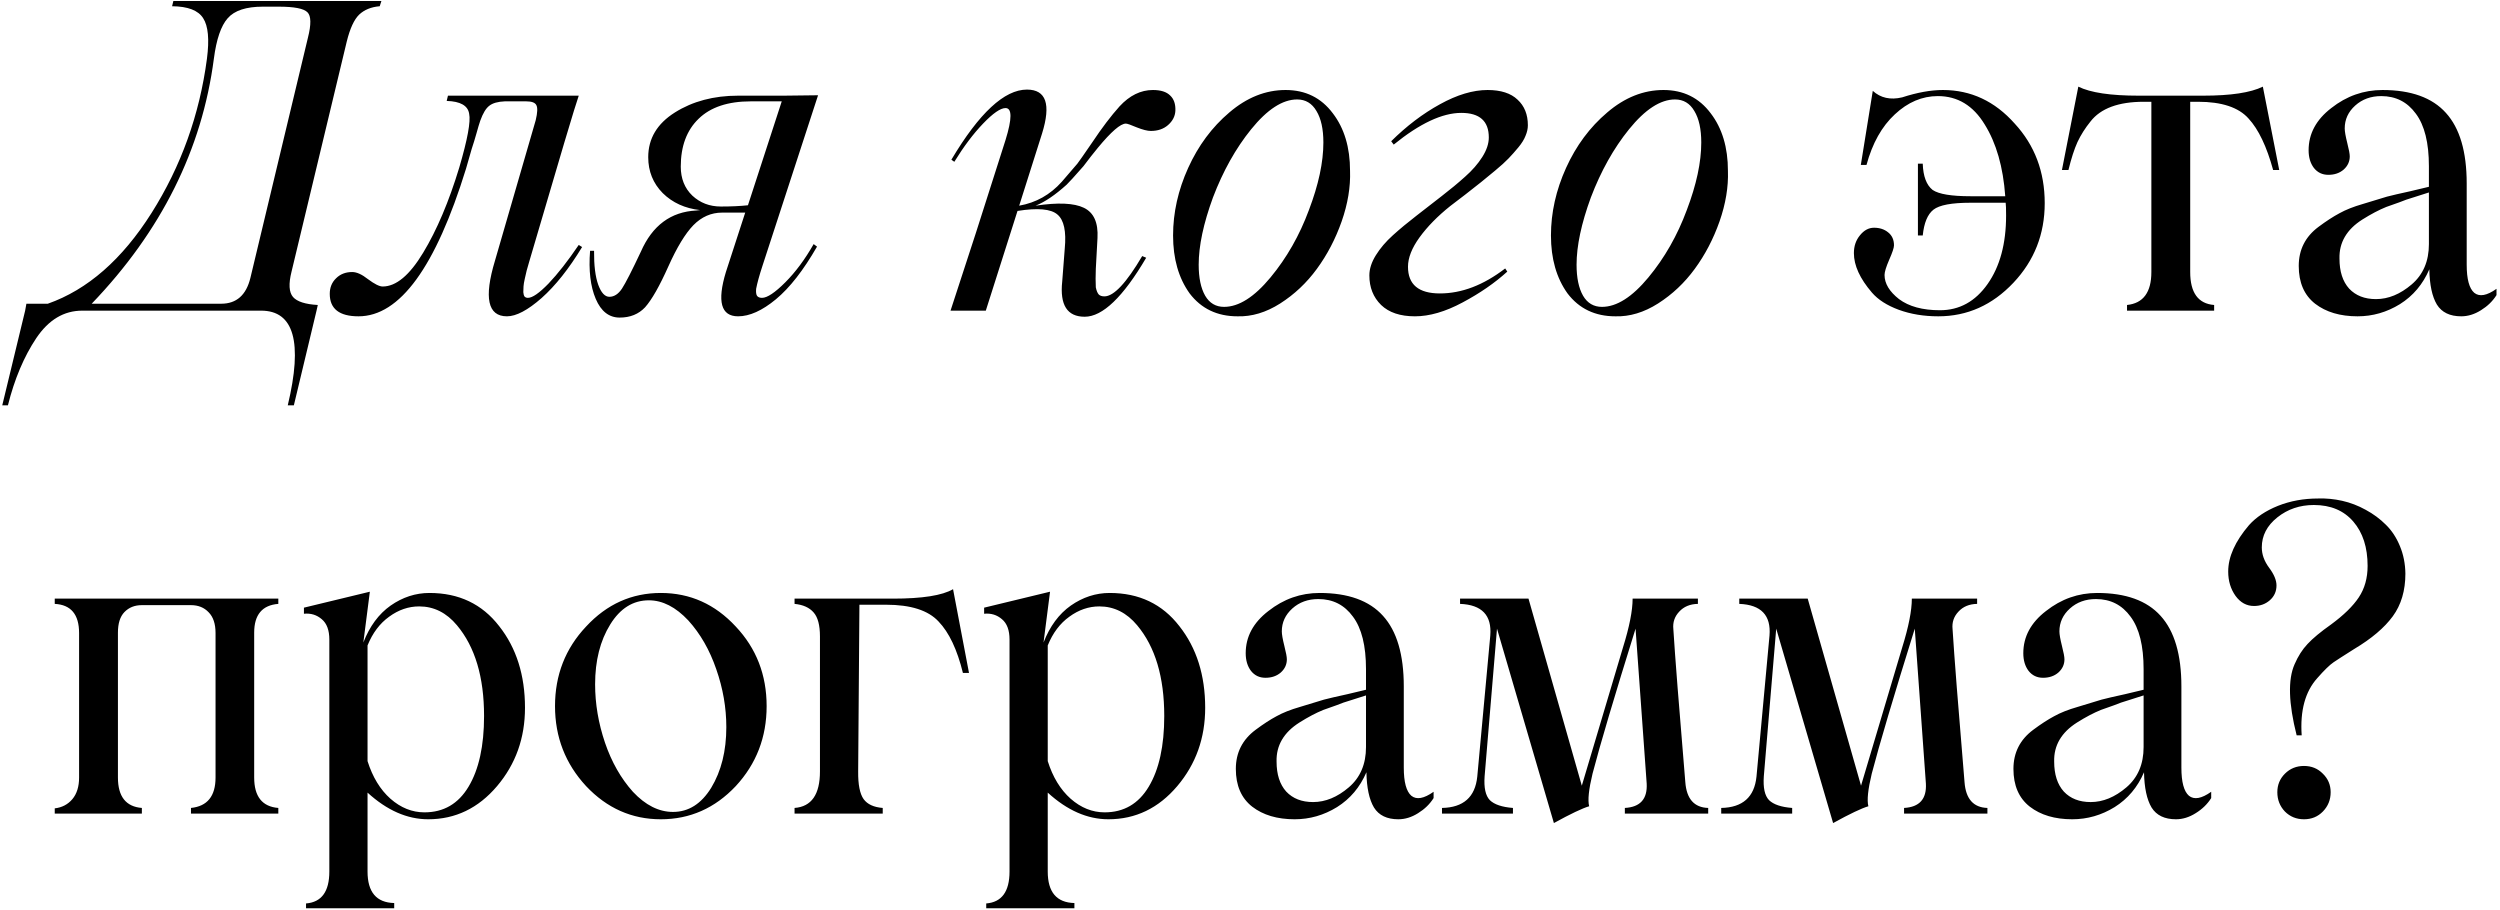 <?xml version="1.0" encoding="UTF-8"?> <svg xmlns="http://www.w3.org/2000/svg" width="338" height="123" viewBox="0 0 338 123" fill="none"><path d="M23.437 0.135H51.565L51.338 0.844C50.184 0.939 49.257 1.317 48.556 1.979C47.875 2.642 47.317 3.853 46.882 5.613L39.417 36.721C39.001 38.367 39.067 39.512 39.616 40.155C40.164 40.779 41.281 41.139 42.965 41.234L42.795 42L39.729 54.801H38.906C40.95 46.267 39.748 42 35.301 42H11.119C8.64 42 6.568 43.239 4.903 45.718C3.238 48.216 1.96 51.243 1.071 54.801H0.305L3.399 42L3.569 41.063H6.464C11.838 39.171 16.512 35.084 20.485 28.802C24.478 22.482 26.976 15.528 27.979 7.94C28.319 5.329 28.149 3.503 27.468 2.462C26.805 1.402 25.405 0.863 23.267 0.844L23.437 0.135ZM41.631 5.102C42.085 3.304 42.066 2.159 41.574 1.667C41.082 1.156 39.786 0.901 37.686 0.901H35.529C33.277 0.901 31.697 1.421 30.788 2.462C29.88 3.484 29.256 5.31 28.915 7.94C27.307 20.221 21.8 31.262 12.396 41.063H29.909C31.971 41.063 33.286 39.9 33.854 37.572L41.631 5.102ZM44.583 39.729C44.583 38.878 44.867 38.178 45.434 37.629C46.002 37.061 46.73 36.778 47.62 36.778C48.225 36.778 48.935 37.099 49.749 37.742C50.638 38.405 51.3 38.736 51.735 38.736C53.552 38.736 55.378 37.213 57.213 34.166C59.068 31.101 60.695 27.26 62.095 22.643C63.212 18.839 63.656 16.417 63.429 15.376C63.259 14.279 62.247 13.702 60.392 13.645L60.563 12.935H78.246C77.848 14.014 75.615 21.498 71.547 35.387C71.415 35.879 71.301 36.276 71.206 36.579C71.131 36.882 71.046 37.251 70.951 37.686C70.856 38.102 70.8 38.443 70.781 38.708C70.762 38.972 70.752 39.237 70.752 39.502C70.771 39.767 70.828 39.966 70.923 40.098C71.036 40.212 71.188 40.269 71.377 40.269C71.982 40.269 72.909 39.625 74.158 38.339C75.407 37.033 76.769 35.292 78.246 33.116L78.7 33.4C76.921 36.333 75.095 38.632 73.222 40.297C71.348 41.943 69.787 42.766 68.538 42.766C65.946 42.766 65.407 40.259 66.921 35.245L72.427 16.256C72.673 15.235 72.701 14.553 72.512 14.213C72.342 13.872 71.888 13.702 71.15 13.702H68.254C67.308 13.74 66.608 13.938 66.154 14.298C65.7 14.638 65.293 15.31 64.934 16.313C64.801 16.692 64.631 17.259 64.423 18.016C64.215 18.754 63.997 19.464 63.77 20.145L63.004 22.813C58.898 36.115 54.053 42.766 48.471 42.766C45.879 42.766 44.583 41.754 44.583 39.729ZM103.024 40.269C103.724 40.269 104.774 39.569 106.175 38.168C107.556 36.787 108.833 35.065 110.006 33.002L110.461 33.343C108.625 36.541 106.771 38.916 104.897 40.467C103.043 42 101.34 42.766 99.788 42.766C97.48 42.766 96.931 40.77 98.142 36.778L100.753 28.745H97.631C96.155 28.745 94.859 29.313 93.743 30.448C92.645 31.583 91.519 33.438 90.365 36.011C89.173 38.679 88.123 40.524 87.215 41.546C86.344 42.473 85.199 42.937 83.78 42.937C82.342 42.937 81.264 42.095 80.544 40.41C79.826 38.727 79.57 36.56 79.778 33.911H80.317C80.299 35.879 80.488 37.411 80.885 38.509C81.282 39.587 81.784 40.127 82.389 40.127C83.033 40.127 83.6 39.758 84.092 39.02C84.584 38.263 85.436 36.598 86.647 34.024C88.199 30.486 90.696 28.631 94.14 28.461L94.651 28.404C92.607 28.177 90.923 27.411 89.599 26.105C88.293 24.781 87.64 23.163 87.64 21.252C87.64 18.735 88.842 16.72 91.245 15.206C93.648 13.692 96.496 12.935 99.788 12.935H105.948L110.602 12.879L103.081 35.954C102.665 37.222 102.381 38.253 102.229 39.048C102.192 39.483 102.229 39.796 102.343 39.985C102.475 40.174 102.702 40.269 103.024 40.269ZM92.04 22.529C92.04 24.137 92.56 25.443 93.601 26.446C94.66 27.43 95.947 27.922 97.461 27.922C98.861 27.922 100.082 27.865 101.122 27.752L105.692 13.702H101.52C98.417 13.702 96.061 14.487 94.452 16.058C92.844 17.609 92.04 19.766 92.04 22.529ZM155.874 12.169C156.934 12.169 157.709 12.415 158.201 12.907C158.712 13.38 158.949 14.071 158.911 14.979C158.873 15.717 158.542 16.36 157.918 16.909C157.312 17.439 156.536 17.704 155.59 17.704C155.136 17.704 154.502 17.543 153.688 17.221C152.894 16.881 152.402 16.71 152.212 16.71C151.493 16.71 150.235 17.799 148.437 19.974L147.501 21.138L146.479 22.472C145.249 23.872 144.492 24.705 144.208 24.97C142.657 26.37 141.257 27.316 140.008 27.808C143.035 27.354 145.211 27.449 146.536 28.092C147.879 28.735 148.494 30.098 148.381 32.179L148.154 36.352C148.116 37.298 148.116 38.13 148.154 38.849C148.248 39.304 148.381 39.625 148.551 39.815C148.721 39.985 148.977 40.07 149.317 40.07C150.585 40.07 152.288 38.253 154.426 34.62L154.966 34.847C151.843 40.164 149.071 42.823 146.649 42.823C144.284 42.823 143.272 41.234 143.612 38.055L143.953 33.627C144.18 31.281 143.849 29.738 142.96 29C142.089 28.244 140.291 28.083 137.567 28.518L133.281 42H128.512L131.947 31.47L135.949 18.924C136.838 16.048 136.838 14.61 135.949 14.61C135.268 14.61 134.255 15.31 132.912 16.71C131.587 18.092 130.291 19.814 129.023 21.876L128.626 21.592C132.391 15.272 135.797 12.112 138.844 12.112C141.436 12.112 142.117 14.09 140.888 18.044L137.794 27.808C140.064 27.411 141.985 26.332 143.556 24.573L145.656 22.132C145.826 21.924 146.507 20.949 147.7 19.208C148.986 17.278 150.207 15.67 151.361 14.383C152.723 12.907 154.228 12.169 155.874 12.169ZM167.312 42.766C164.569 42.766 162.412 41.735 160.841 39.673C159.346 37.591 158.599 34.98 158.599 31.839C158.599 28.754 159.28 25.708 160.642 22.699C162.005 19.691 163.859 17.193 166.205 15.206C168.571 13.181 171.106 12.169 173.812 12.169C176.499 12.169 178.628 13.219 180.198 15.32C181.75 17.344 182.526 19.937 182.526 23.097C182.602 25.273 182.223 27.553 181.391 29.937C180.558 32.302 179.442 34.441 178.041 36.352C176.66 38.244 175.004 39.805 173.074 41.035C171.163 42.246 169.242 42.823 167.312 42.766ZM165.496 41.489C167.483 41.489 169.574 40.164 171.769 37.515C173.964 34.866 175.695 31.829 176.963 28.404C178.268 24.979 178.921 21.933 178.921 19.265C178.921 17.448 178.609 16.029 177.985 15.007C177.379 13.967 176.509 13.446 175.373 13.446C173.405 13.446 171.333 14.79 169.157 17.477C167.076 20.05 165.354 23.125 163.992 26.701C162.705 30.221 162.062 33.248 162.062 35.784C162.062 37.563 162.355 38.963 162.941 39.985C163.528 40.988 164.379 41.489 165.496 41.489ZM203.785 36.721C202.101 38.253 200.086 39.644 197.739 40.893C195.412 42.142 193.264 42.766 191.296 42.766C189.31 42.766 187.786 42.255 186.727 41.234C185.667 40.193 185.137 38.859 185.137 37.232C185.137 36.361 185.43 35.453 186.017 34.507C186.604 33.561 187.37 32.662 188.316 31.81C189.281 30.94 190.341 30.06 191.495 29.171C192.649 28.262 193.794 27.373 194.929 26.503C196.084 25.613 197.134 24.743 198.08 23.891C199.045 23.04 199.821 22.151 200.407 21.223C200.994 20.296 201.287 19.416 201.287 18.584C201.287 16.37 200.048 15.263 197.569 15.263C194.996 15.263 191.949 16.692 188.43 19.549L188.089 19.095C190.17 17.032 192.365 15.367 194.674 14.099C197.001 12.812 199.149 12.169 201.117 12.169C202.915 12.169 204.268 12.604 205.176 13.475C206.103 14.326 206.567 15.48 206.567 16.938C206.567 17.392 206.463 17.865 206.254 18.357C206.065 18.849 205.743 19.369 205.289 19.918C204.835 20.466 204.391 20.968 203.955 21.422C203.52 21.876 202.915 22.425 202.139 23.068C201.382 23.693 200.748 24.213 200.237 24.629C199.745 25.027 199.036 25.585 198.108 26.304C197.181 27.004 196.5 27.524 196.065 27.865C194.362 29.227 192.98 30.637 191.921 32.094C190.88 33.532 190.36 34.857 190.36 36.068C190.36 38.471 191.798 39.673 194.674 39.673C197.626 39.673 200.568 38.547 203.501 36.295L203.785 36.721ZM218.402 42.766C215.659 42.766 213.502 41.735 211.931 39.673C210.436 37.591 209.689 34.98 209.689 31.839C209.689 28.754 210.37 25.708 211.732 22.699C213.095 19.691 214.949 17.193 217.296 15.206C219.661 13.181 222.196 12.169 224.902 12.169C227.589 12.169 229.718 13.219 231.289 15.32C232.84 17.344 233.616 19.937 233.616 23.097C233.692 25.273 233.313 27.553 232.481 29.937C231.648 32.302 230.532 34.441 229.131 36.352C227.75 38.244 226.094 39.805 224.164 41.035C222.253 42.246 220.333 42.823 218.402 42.766ZM216.586 41.489C218.573 41.489 220.664 40.164 222.859 37.515C225.054 34.866 226.785 31.829 228.053 28.404C229.358 24.979 230.011 21.933 230.011 19.265C230.011 17.448 229.699 16.029 229.075 15.007C228.469 13.967 227.599 13.446 226.463 13.446C224.495 13.446 222.423 14.79 220.247 17.477C218.166 20.05 216.444 23.125 215.082 26.701C213.795 30.221 213.152 33.248 213.152 35.784C213.152 37.563 213.445 38.963 214.031 39.985C214.618 40.988 215.47 41.489 216.586 41.489ZM262.681 12.169C266.465 12.169 269.701 13.683 272.388 16.71C275.094 19.643 276.446 23.229 276.446 27.468C276.446 31.649 275.037 35.235 272.217 38.225C269.36 41.253 265.973 42.766 262.056 42.766C260.107 42.766 258.328 42.473 256.72 41.886C255.131 41.3 253.92 40.524 253.087 39.559C251.46 37.667 250.646 35.888 250.646 34.223C250.646 33.277 250.92 32.473 251.469 31.81C252.018 31.129 252.652 30.789 253.371 30.789C254.128 30.789 254.762 30.997 255.272 31.413C255.802 31.829 256.067 32.416 256.067 33.173C256.067 33.495 255.85 34.147 255.414 35.131C254.998 36.096 254.79 36.778 254.79 37.175C254.79 38.329 255.443 39.417 256.748 40.439C258.092 41.442 259.937 41.943 262.283 41.943C264.913 41.943 267.061 40.761 268.726 38.395C270.391 36.03 271.224 32.946 271.224 29.142C271.224 28.253 271.205 27.676 271.167 27.411H266.399C263.863 27.411 262.198 27.723 261.403 28.348C260.609 28.972 260.126 30.136 259.956 31.839H259.303V22.132H259.956C260.012 23.835 260.457 25.017 261.29 25.68C262.122 26.247 263.825 26.531 266.399 26.531H271.11C270.827 22.576 269.899 19.341 268.329 16.824C266.777 14.27 264.667 12.992 261.999 12.992C259.88 12.992 257.94 13.815 256.181 15.462C254.421 17.089 253.144 19.369 252.349 22.302H251.583L253.2 12.283C254.26 13.248 255.585 13.541 257.174 13.162C259.218 12.5 261.053 12.169 262.681 12.169ZM305.937 11.715L308.151 22.983H307.327C306.457 19.804 305.35 17.486 304.007 16.029C302.663 14.515 300.383 13.759 297.166 13.759H296.116V36.778C296.116 39.578 297.195 41.063 299.352 41.234V42H287.573V41.234C289.768 41.007 290.865 39.521 290.865 36.778V13.759H289.843C286.418 13.759 284.015 14.648 282.634 16.427C281.915 17.316 281.328 18.243 280.874 19.208C280.439 20.173 280.032 21.431 279.654 22.983H278.774L280.988 11.715C282.634 12.529 285.349 12.935 289.134 12.935H297.847C301.594 12.935 304.29 12.529 305.937 11.715ZM318.738 42.766C316.391 42.766 314.48 42.199 313.004 41.063C311.528 39.909 310.79 38.206 310.79 35.954C310.79 33.759 311.68 32 313.458 30.675C314.499 29.899 315.445 29.284 316.297 28.83C317.148 28.357 318.198 27.941 319.447 27.581L322.711 26.588C323.355 26.418 324.414 26.172 325.89 25.85L328.388 25.254V22.472C328.388 19.312 327.801 16.947 326.628 15.376C325.474 13.787 323.913 12.992 321.945 12.992C320.545 12.992 319.372 13.418 318.425 14.27C317.479 15.121 317.006 16.152 317.006 17.363C317.006 17.761 317.12 18.413 317.347 19.322C317.574 20.211 317.687 20.817 317.687 21.138C317.687 21.838 317.413 22.434 316.864 22.926C316.316 23.399 315.625 23.636 314.792 23.636C313.979 23.636 313.326 23.324 312.834 22.699C312.361 22.075 312.124 21.28 312.124 20.315C312.124 18.082 313.146 16.181 315.19 14.61C317.252 12.983 319.561 12.169 322.115 12.169C325.975 12.169 328.833 13.2 330.687 15.263C332.56 17.325 333.497 20.504 333.497 24.8V35.784C333.497 37.733 333.838 39.001 334.519 39.587C335.219 40.155 336.222 39.975 337.527 39.048V39.9C337.016 40.713 336.316 41.395 335.427 41.943C334.557 42.492 333.667 42.766 332.759 42.766C331.226 42.766 330.129 42.236 329.467 41.177C328.823 40.098 328.483 38.509 328.445 36.408C327.574 38.433 326.25 40.004 324.471 41.12C322.692 42.218 320.781 42.766 318.738 42.766ZM321.235 40.439C322.901 40.439 324.509 39.777 326.061 38.452C327.612 37.127 328.388 35.311 328.388 33.002V26.02L326.43 26.645C325.654 26.872 324.972 27.108 324.386 27.354L322.626 27.979C321.642 28.376 320.564 28.944 319.39 29.682C317.271 31.025 316.24 32.785 316.297 34.961C316.297 36.702 316.732 38.055 317.602 39.02C318.492 39.966 319.703 40.439 321.235 40.439ZM37.629 81.645C35.453 81.815 34.365 83.112 34.365 85.534V105.118C34.365 107.691 35.453 109.063 37.629 109.234V110H25.821V109.234C28.035 109.007 29.142 107.635 29.142 105.118V85.59C29.142 84.341 28.83 83.405 28.206 82.78C27.6 82.137 26.805 81.815 25.821 81.815H19.18C18.215 81.815 17.429 82.127 16.824 82.752C16.237 83.358 15.944 84.285 15.944 85.534V105.118C15.944 107.691 17.023 109.063 19.18 109.234V110H7.401V109.29C8.385 109.177 9.179 108.761 9.785 108.042C10.39 107.323 10.693 106.348 10.693 105.118V85.59C10.693 83.074 9.596 81.759 7.401 81.645V80.935H37.629V81.645ZM58.065 80.169C62.039 80.169 65.18 81.664 67.488 84.654C69.816 87.606 70.979 91.286 70.979 95.695C70.979 99.782 69.721 103.311 67.204 106.282C64.669 109.271 61.566 110.766 57.895 110.766C55.056 110.766 52.322 109.565 49.692 107.162V117.834C49.692 120.615 50.893 122.035 53.297 122.091V122.801H41.376V122.148C43.476 121.978 44.526 120.54 44.526 117.834V86.47C44.526 85.202 44.185 84.285 43.504 83.717C42.823 83.13 42.019 82.884 41.092 82.979V82.156L50.004 79.999L49.124 86.868C49.976 84.673 51.206 83.007 52.814 81.872C54.441 80.737 56.192 80.169 58.065 80.169ZM57.384 109.83C59.976 109.83 61.963 108.675 63.344 106.367C64.744 104.039 65.445 100.851 65.445 96.802C65.445 91.541 64.224 87.454 61.783 84.54C60.364 82.837 58.661 81.986 56.674 81.986C55.236 81.986 53.883 82.449 52.615 83.376C51.347 84.285 50.373 85.581 49.692 87.265V102.904C50.373 105.061 51.404 106.755 52.786 107.985C54.186 109.215 55.718 109.83 57.384 109.83ZM99.476 106.282C96.657 109.271 93.279 110.766 89.343 110.766C85.427 110.766 82.058 109.271 79.239 106.282C76.438 103.254 75.038 99.65 75.038 95.468C75.038 91.267 76.438 87.681 79.239 84.71C82.039 81.683 85.407 80.169 89.343 80.169C93.298 80.169 96.676 81.683 99.476 84.71C102.258 87.662 103.649 91.248 103.649 95.468C103.649 99.668 102.258 103.273 99.476 106.282ZM90.99 109.773C93.09 109.773 94.812 108.685 96.155 106.509C97.518 104.257 98.199 101.523 98.199 98.306C98.199 95.676 97.745 93.065 96.837 90.472C95.947 87.88 94.689 85.685 93.062 83.887C91.359 82.071 89.58 81.162 87.725 81.162C85.587 81.162 83.846 82.251 82.503 84.427C81.141 86.622 80.459 89.318 80.459 92.516C80.459 95.146 80.904 97.776 81.793 100.406C82.683 103.018 83.941 105.232 85.568 107.048C87.271 108.865 89.078 109.773 90.99 109.773ZM128.853 79.658L131.01 90.983H130.187C129.411 87.823 128.314 85.505 126.895 84.029C125.494 82.516 123.129 81.759 119.799 81.759H116.194L116.024 104.295C116.005 106.074 116.251 107.323 116.762 108.042C117.273 108.742 118.134 109.139 119.345 109.234V110H107.424V109.234C109.713 109.063 110.858 107.417 110.858 104.295V86.044C110.858 84.531 110.574 83.452 110.006 82.809C109.439 82.147 108.578 81.759 107.424 81.645V80.935H120.735C124.69 80.935 127.396 80.51 128.853 79.658ZM150.027 80.169C154.001 80.169 157.142 81.664 159.45 84.654C161.778 87.606 162.941 91.286 162.941 95.695C162.941 99.782 161.683 103.311 159.166 106.282C156.631 109.271 153.528 110.766 149.857 110.766C147.018 110.766 144.284 109.565 141.654 107.162V117.834C141.654 120.615 142.855 122.035 145.259 122.091V122.801H133.338V122.148C135.438 121.978 136.488 120.54 136.488 117.834V86.47C136.488 85.202 136.148 84.285 135.466 83.717C134.785 83.13 133.981 82.884 133.054 82.979V82.156L141.966 79.999L141.086 86.868C141.938 84.673 143.168 83.007 144.776 81.872C146.403 80.737 148.154 80.169 150.027 80.169ZM149.346 109.83C151.938 109.83 153.925 108.675 155.306 106.367C156.707 104.039 157.407 100.851 157.407 96.802C157.407 91.541 156.186 87.454 153.745 84.54C152.326 82.837 150.623 81.986 148.636 81.986C147.198 81.986 145.845 82.449 144.577 83.376C143.31 84.285 142.335 85.581 141.654 87.265V102.904C142.335 105.061 143.366 106.755 144.748 107.985C146.148 109.215 147.681 109.83 149.346 109.83ZM175.033 110.766C172.686 110.766 170.775 110.199 169.299 109.063C167.823 107.909 167.085 106.206 167.085 103.954C167.085 101.759 167.975 100 169.753 98.675C170.794 97.899 171.74 97.284 172.592 96.83C173.443 96.357 174.493 95.941 175.742 95.581L179.006 94.588C179.65 94.418 180.709 94.171 182.185 93.85L184.683 93.254V90.472C184.683 87.312 184.096 84.947 182.923 83.376C181.769 81.787 180.208 80.992 178.24 80.992C176.84 80.992 175.667 81.418 174.72 82.269C173.774 83.121 173.301 84.152 173.301 85.363C173.301 85.761 173.415 86.413 173.642 87.322C173.869 88.211 173.983 88.817 173.983 89.138C173.983 89.838 173.708 90.434 173.159 90.926C172.611 91.399 171.92 91.636 171.087 91.636C170.274 91.636 169.621 91.324 169.129 90.699C168.656 90.075 168.419 89.28 168.419 88.315C168.419 86.082 169.441 84.181 171.485 82.61C173.547 80.983 175.856 80.169 178.41 80.169C182.27 80.169 185.128 81.2 186.982 83.263C188.855 85.325 189.792 88.504 189.792 92.8V103.784C189.792 105.733 190.133 107.001 190.814 107.587C191.514 108.155 192.517 107.975 193.822 107.048V107.9C193.312 108.713 192.611 109.394 191.722 109.943C190.852 110.492 189.962 110.766 189.054 110.766C187.521 110.766 186.424 110.237 185.762 109.177C185.118 108.098 184.778 106.509 184.74 104.408C183.869 106.433 182.545 108.004 180.766 109.12C178.987 110.218 177.076 110.766 175.033 110.766ZM177.53 108.439C179.196 108.439 180.804 107.777 182.356 106.452C183.907 105.128 184.683 103.311 184.683 101.002V94.02L182.725 94.645C181.949 94.872 181.268 95.108 180.681 95.354L178.921 95.979C177.937 96.376 176.859 96.944 175.686 97.682C173.566 99.025 172.535 100.785 172.592 102.961C172.592 104.702 173.027 106.055 173.897 107.02C174.787 107.966 175.998 108.439 177.53 108.439ZM227.854 105.742C228.024 108.013 229.056 109.177 230.948 109.234V110H219.68V109.234C221.761 109.12 222.745 108.023 222.632 105.941L221.127 84.994C218.27 94.153 216.33 100.69 215.309 104.607C214.798 106.726 214.646 108.193 214.855 109.007C213.946 109.271 212.357 110.028 210.086 111.277L202.394 84.994L200.72 104.948C200.606 106.499 200.843 107.578 201.429 108.183C202.035 108.77 203.075 109.12 204.551 109.234V110H194.958V109.234C197.853 109.177 199.442 107.767 199.726 105.005L201.486 85.931C201.713 83.187 200.351 81.759 197.399 81.645V80.935H206.652L213.861 106.225L219.424 87.549C220.295 84.748 220.73 82.544 220.73 80.935H229.557V81.645C228.497 81.664 227.655 82.014 227.031 82.695C226.407 83.358 226.142 84.143 226.236 85.051C226.463 88.703 227.003 95.6 227.854 105.742ZM265.604 105.742C265.774 108.013 266.806 109.177 268.698 109.234V110H257.43V109.234C259.511 109.12 260.495 108.023 260.381 105.941L258.877 84.994C256.02 94.153 254.08 100.69 253.059 104.607C252.548 106.726 252.396 108.193 252.604 109.007C251.696 109.271 250.107 110.028 247.836 111.277L240.144 84.994L238.469 104.948C238.356 106.499 238.592 107.578 239.179 108.183C239.785 108.77 240.825 109.12 242.301 109.234V110H232.708V109.234C235.603 109.177 237.192 107.767 237.476 105.005L239.236 85.931C239.463 83.187 238.101 81.759 235.149 81.645V80.935H244.402L251.611 106.225L257.174 87.549C258.045 84.748 258.48 82.544 258.48 80.935H267.307V81.645C266.247 81.664 265.405 82.014 264.781 82.695C264.156 83.358 263.892 84.143 263.986 85.051C264.213 88.703 264.752 95.6 265.604 105.742ZM280.165 110.766C277.818 110.766 275.907 110.199 274.431 109.063C272.955 107.909 272.217 106.206 272.217 103.954C272.217 101.759 273.107 100 274.885 98.675C275.926 97.899 276.872 97.284 277.724 96.83C278.575 96.357 279.625 95.941 280.874 95.581L284.138 94.588C284.782 94.418 285.841 94.171 287.317 93.85L289.815 93.254V90.472C289.815 87.312 289.228 84.947 288.055 83.376C286.901 81.787 285.34 80.992 283.372 80.992C281.972 80.992 280.799 81.418 279.852 82.269C278.906 83.121 278.433 84.152 278.433 85.363C278.433 85.761 278.547 86.413 278.774 87.322C279.001 88.211 279.114 88.817 279.114 89.138C279.114 89.838 278.84 90.434 278.291 90.926C277.743 91.399 277.052 91.636 276.219 91.636C275.406 91.636 274.753 91.324 274.261 90.699C273.788 90.075 273.551 89.28 273.551 88.315C273.551 86.082 274.573 84.181 276.617 82.61C278.679 80.983 280.988 80.169 283.542 80.169C287.402 80.169 290.26 81.2 292.114 83.263C293.987 85.325 294.924 88.504 294.924 92.8V103.784C294.924 105.733 295.265 107.001 295.946 107.587C296.646 108.155 297.649 107.975 298.954 107.048V107.9C298.444 108.713 297.743 109.394 296.854 109.943C295.984 110.492 295.094 110.766 294.186 110.766C292.653 110.766 291.556 110.237 290.894 109.177C290.25 108.098 289.91 106.509 289.872 104.408C289.001 106.433 287.677 108.004 285.898 109.12C284.119 110.218 282.208 110.766 280.165 110.766ZM282.662 108.439C284.328 108.439 285.936 107.777 287.488 106.452C289.039 105.128 289.815 103.311 289.815 101.002V94.02L287.857 94.645C287.081 94.872 286.4 95.108 285.813 95.354L284.053 95.979C283.069 96.376 281.991 96.944 280.817 97.682C278.698 99.025 277.667 100.785 277.724 102.961C277.724 104.702 278.159 106.055 279.029 107.02C279.919 107.966 281.13 108.439 282.662 108.439ZM310.506 99.413C309.409 95.08 309.314 91.882 310.223 89.819C310.696 88.722 311.282 87.804 311.982 87.066C312.682 86.309 313.742 85.43 315.161 84.427C316.883 83.159 318.132 81.938 318.908 80.765C319.703 79.573 320.1 78.154 320.1 76.508C320.1 74.01 319.457 72.014 318.17 70.519C316.883 69.024 315.105 68.276 312.834 68.276C310.942 68.276 309.295 68.835 307.895 69.951C306.495 71.067 305.795 72.42 305.795 74.01C305.795 74.956 306.126 75.874 306.788 76.763C307.45 77.652 307.782 78.447 307.782 79.147C307.782 79.961 307.479 80.633 306.873 81.162C306.287 81.673 305.577 81.929 304.745 81.929C303.742 81.929 302.909 81.475 302.247 80.567C301.585 79.639 301.253 78.542 301.253 77.274C301.253 75.287 302.19 73.196 304.063 71.001C305.028 69.923 306.334 69.052 307.98 68.39C309.645 67.728 311.453 67.397 313.402 67.397C314.48 67.359 315.568 67.463 316.666 67.709C317.763 67.955 318.823 68.362 319.845 68.929C320.866 69.478 321.775 70.15 322.569 70.945C323.364 71.72 323.998 72.685 324.471 73.84C324.944 74.975 325.19 76.214 325.209 77.558C325.209 79.847 324.641 81.768 323.506 83.32C322.371 84.871 320.63 86.347 318.283 87.748C316.845 88.656 315.918 89.252 315.502 89.536C314.972 89.895 314.234 90.614 313.288 91.693C311.661 93.509 310.961 96.083 311.188 99.413H310.506ZM307.895 107.105C307.895 106.121 308.236 105.288 308.917 104.607C309.617 103.907 310.478 103.557 311.5 103.557C312.522 103.557 313.373 103.907 314.054 104.607C314.754 105.288 315.105 106.121 315.105 107.105C315.105 108.127 314.754 108.997 314.054 109.716C313.373 110.416 312.522 110.766 311.5 110.766C310.478 110.766 309.617 110.416 308.917 109.716C308.236 108.997 307.895 108.127 307.895 107.105Z" fill="black"></path></svg> 